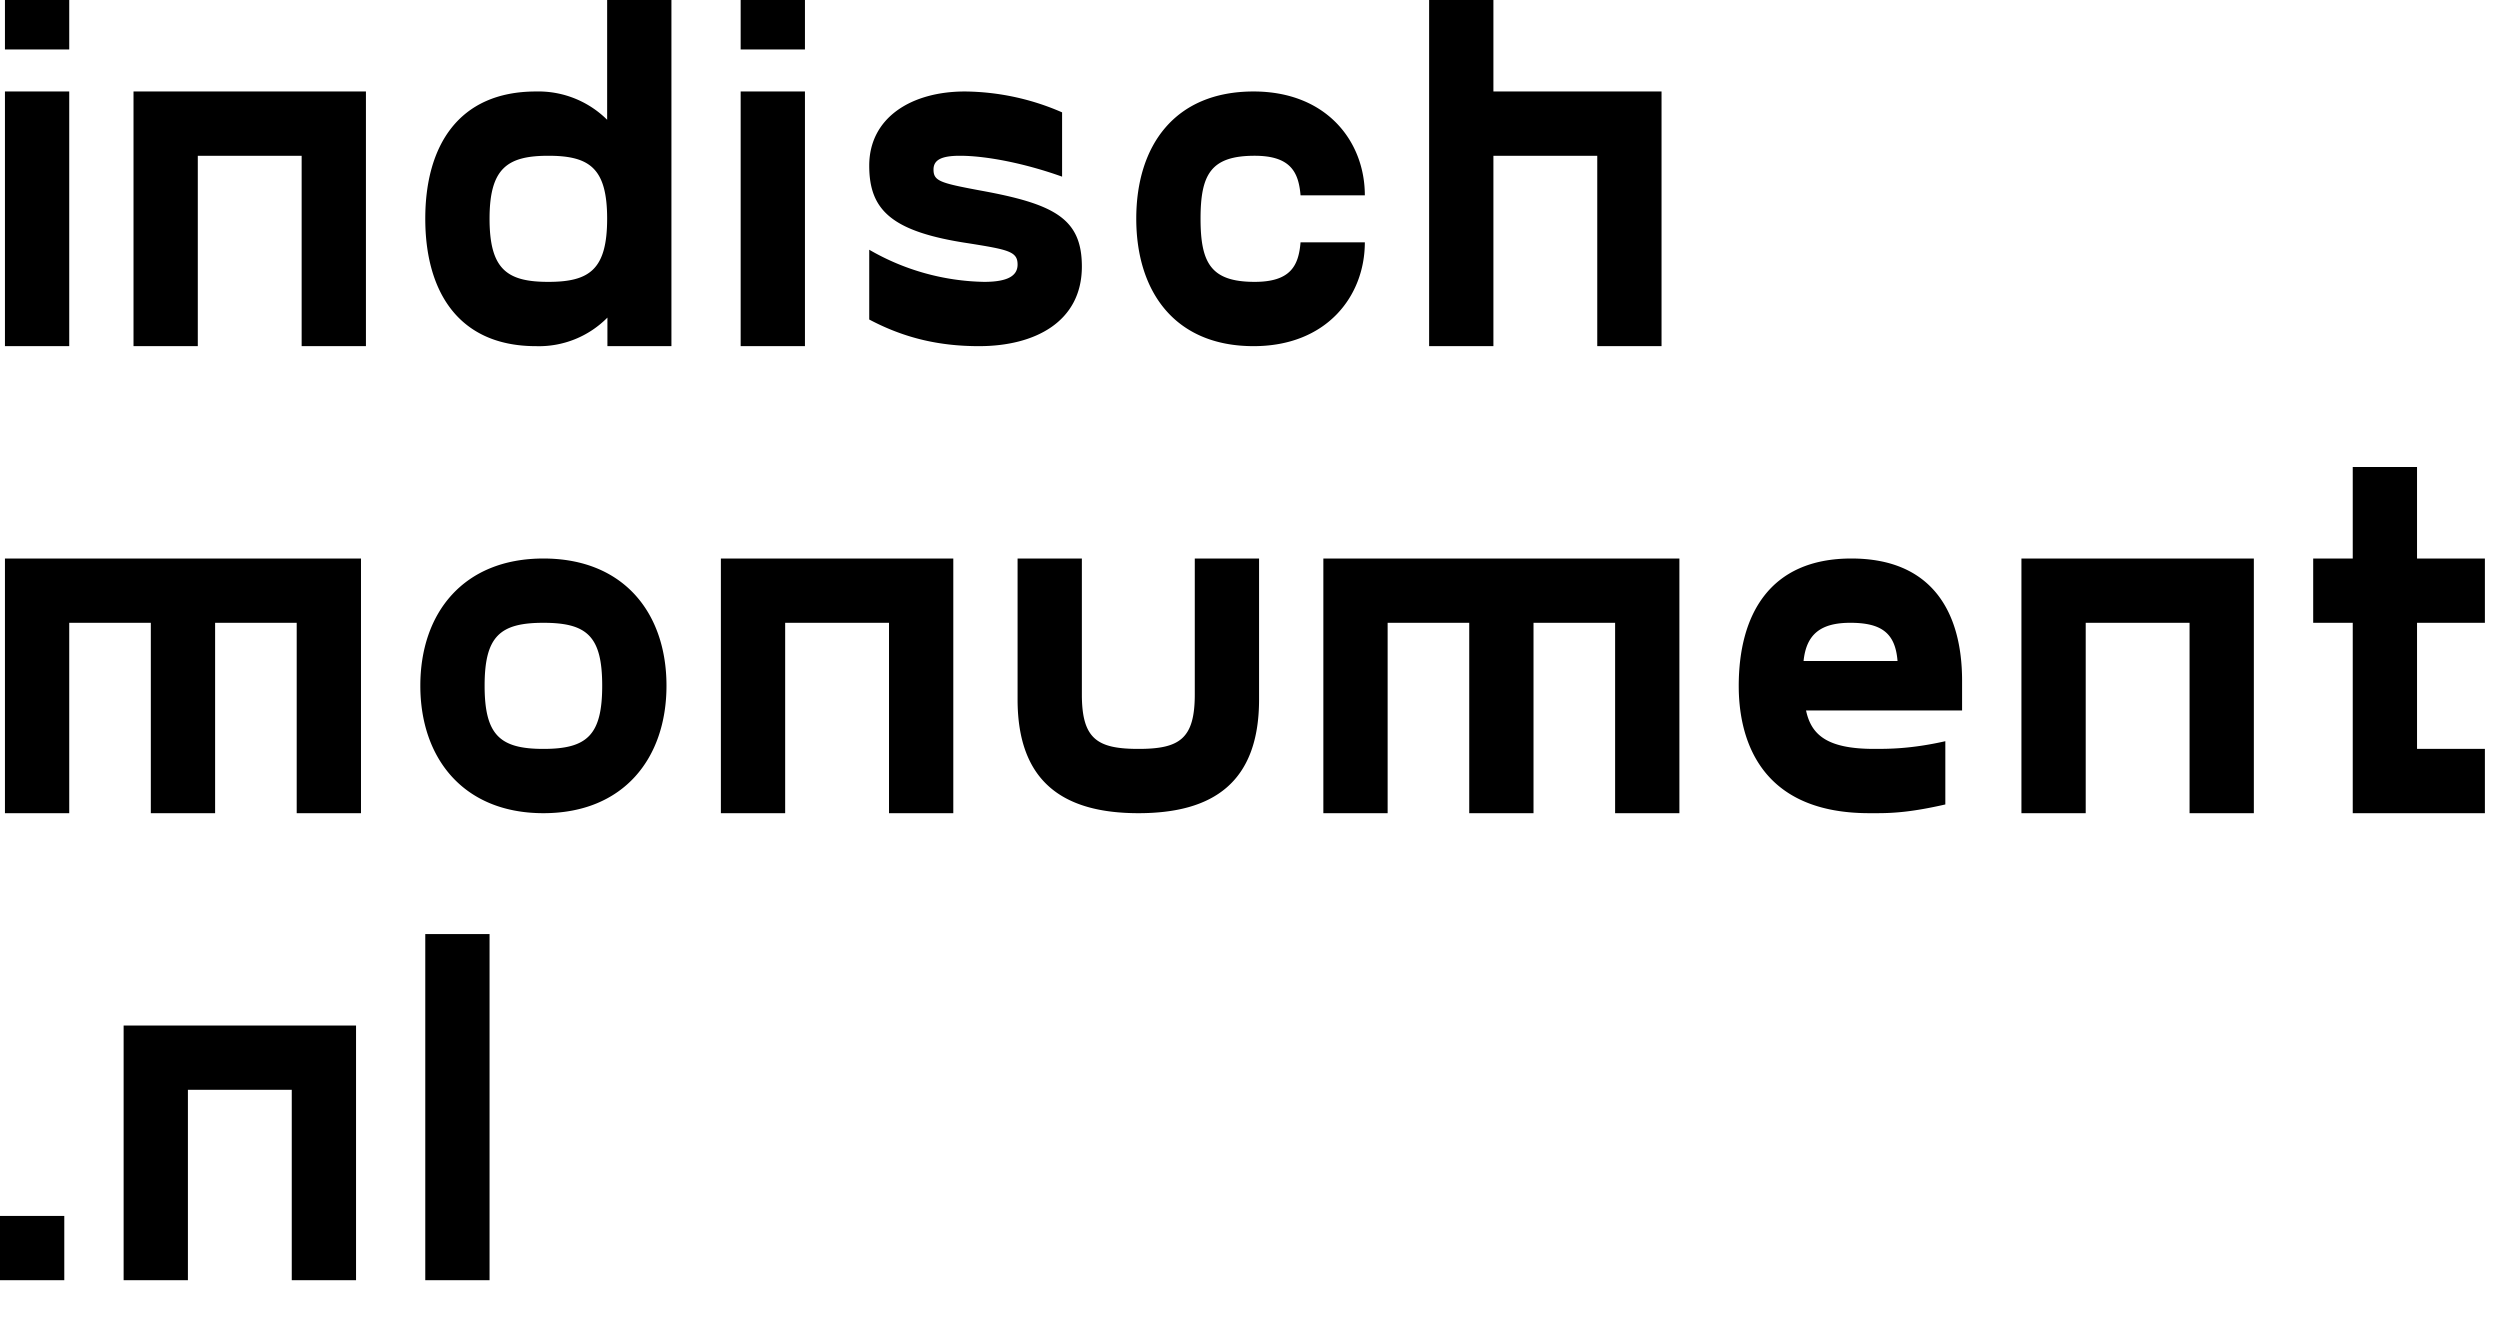 <svg xmlns="http://www.w3.org/2000/svg" viewBox="0 0 91 48"><defs/><path fill="#000" fill-rule="nonzero" d="M2.52 1.8V0H.18v1.8h2.34zm0 10.8V3.33H.18v9.27h2.34zm4.68 0V5.67h3.78v6.93h2.34V3.33H4.86v9.27H7.2zm17.24 0V0H22.1v4.36a3.55 3.55 0 00-2.59-1.03c-2.82 0-4.03 1.98-4.03 4.63 0 2.64 1.2 4.64 4.03 4.64a3.5 3.5 0 002.6-1.04v1.04h2.33zm-4.48-2.34c-1.5 0-2.14-.45-2.14-2.3 0-1.84.65-2.29 2.14-2.29 1.5 0 2.14.45 2.14 2.29 0 1.85-.64 2.3-2.14 2.3zM29.3 1.8V0h-2.34v1.8h2.34zm0 10.8V3.33h-2.34v9.27h2.34zm6.34 0c2.02 0 3.74-.88 3.74-2.9 0-1.76-1.02-2.28-3.72-2.77-1.44-.27-1.68-.34-1.68-.76 0-.36.31-.5.96-.5.99 0 2.41.29 3.72.76V4.09a9.01 9.01 0 00-3.54-.76c-1.93 0-3.48.94-3.48 2.7 0 1.62.81 2.41 3.64 2.83 1.44.23 1.76.3 1.76.77 0 .41-.36.63-1.22.63a8.63 8.63 0 01-4.18-1.17v2.54c1.32.7 2.6.97 4 .97zm9.99 0c2.66 0 4.05-1.82 4.05-3.78h-2.34c-.07.85-.36 1.44-1.67 1.44-1.59 0-1.97-.68-1.97-2.3 0-1.62.38-2.29 1.97-2.29 1.31 0 1.6.6 1.67 1.44h2.34c0-1.96-1.39-3.78-4.05-3.78-2.88 0-4.27 1.98-4.27 4.63 0 2.64 1.39 4.64 4.27 4.64zm8.73 0V5.67h3.78v6.93h2.34V3.33h-6.12V0h-2.34v12.6h2.34zm-51.84 17v-6.93h2.97v6.93h2.34v-6.93h2.97v6.93h2.34v-9.27H.18v9.27h2.34zm17.26 0c2.92 0 4.48-2 4.48-4.64 0-2.65-1.56-4.63-4.48-4.63-2.91 0-4.48 1.98-4.48 4.63 0 2.64 1.57 4.64 4.48 4.64zm0-2.34c-1.58 0-2.14-.5-2.14-2.3 0-1.8.56-2.29 2.14-2.29 1.59 0 2.14.49 2.14 2.29s-.55 2.3-2.14 2.3zm8.8 2.34v-6.93h3.78v6.93h2.34v-9.27h-8.46v9.27h2.34zm12.86 0c2.73 0 4.39-1.13 4.39-4.14v-5.13h-2.34v4.95c0 1.62-.56 1.98-2.05 1.98-1.5 0-2.06-.36-2.06-1.98v-4.95h-2.34v5.13c0 3 1.66 4.14 4.4 4.14zm9.07 0v-6.93h2.97v6.93h2.34v-6.93h2.97v6.93h2.34v-9.27H48.17v9.27h2.34zm20.3-.32v-2.3c-1.24.28-2.05.28-2.59.28-1.7 0-2.29-.5-2.48-1.4h5.68v-1.08c0-2.52-1.11-4.45-4.03-4.45-2.99 0-4.1 2.07-4.1 4.64 0 1.7.6 4.63 4.75 4.63h.28c.6 0 1.28-.04 2.5-.32zm-1.74-5.22h-3.42c.1-.98.63-1.39 1.7-1.39 1.12 0 1.64.36 1.72 1.39zm6.85 5.54v-6.93h3.78v6.93h2.34v-9.27h-8.46v9.27h2.34zm14.53 0v-2.34h-2.47v-4.59h2.47v-2.34h-2.47V17h-2.34v3.33H84.2v2.34h1.44v6.93h4.81zm-88.11 17v-2.34H0v2.34h2.34zm4.5 0v-6.93h3.78v6.93h2.34v-9.27H4.5v9.27h2.34zm10.98 0V34h-2.34v12.6h2.34z"/></svg>
